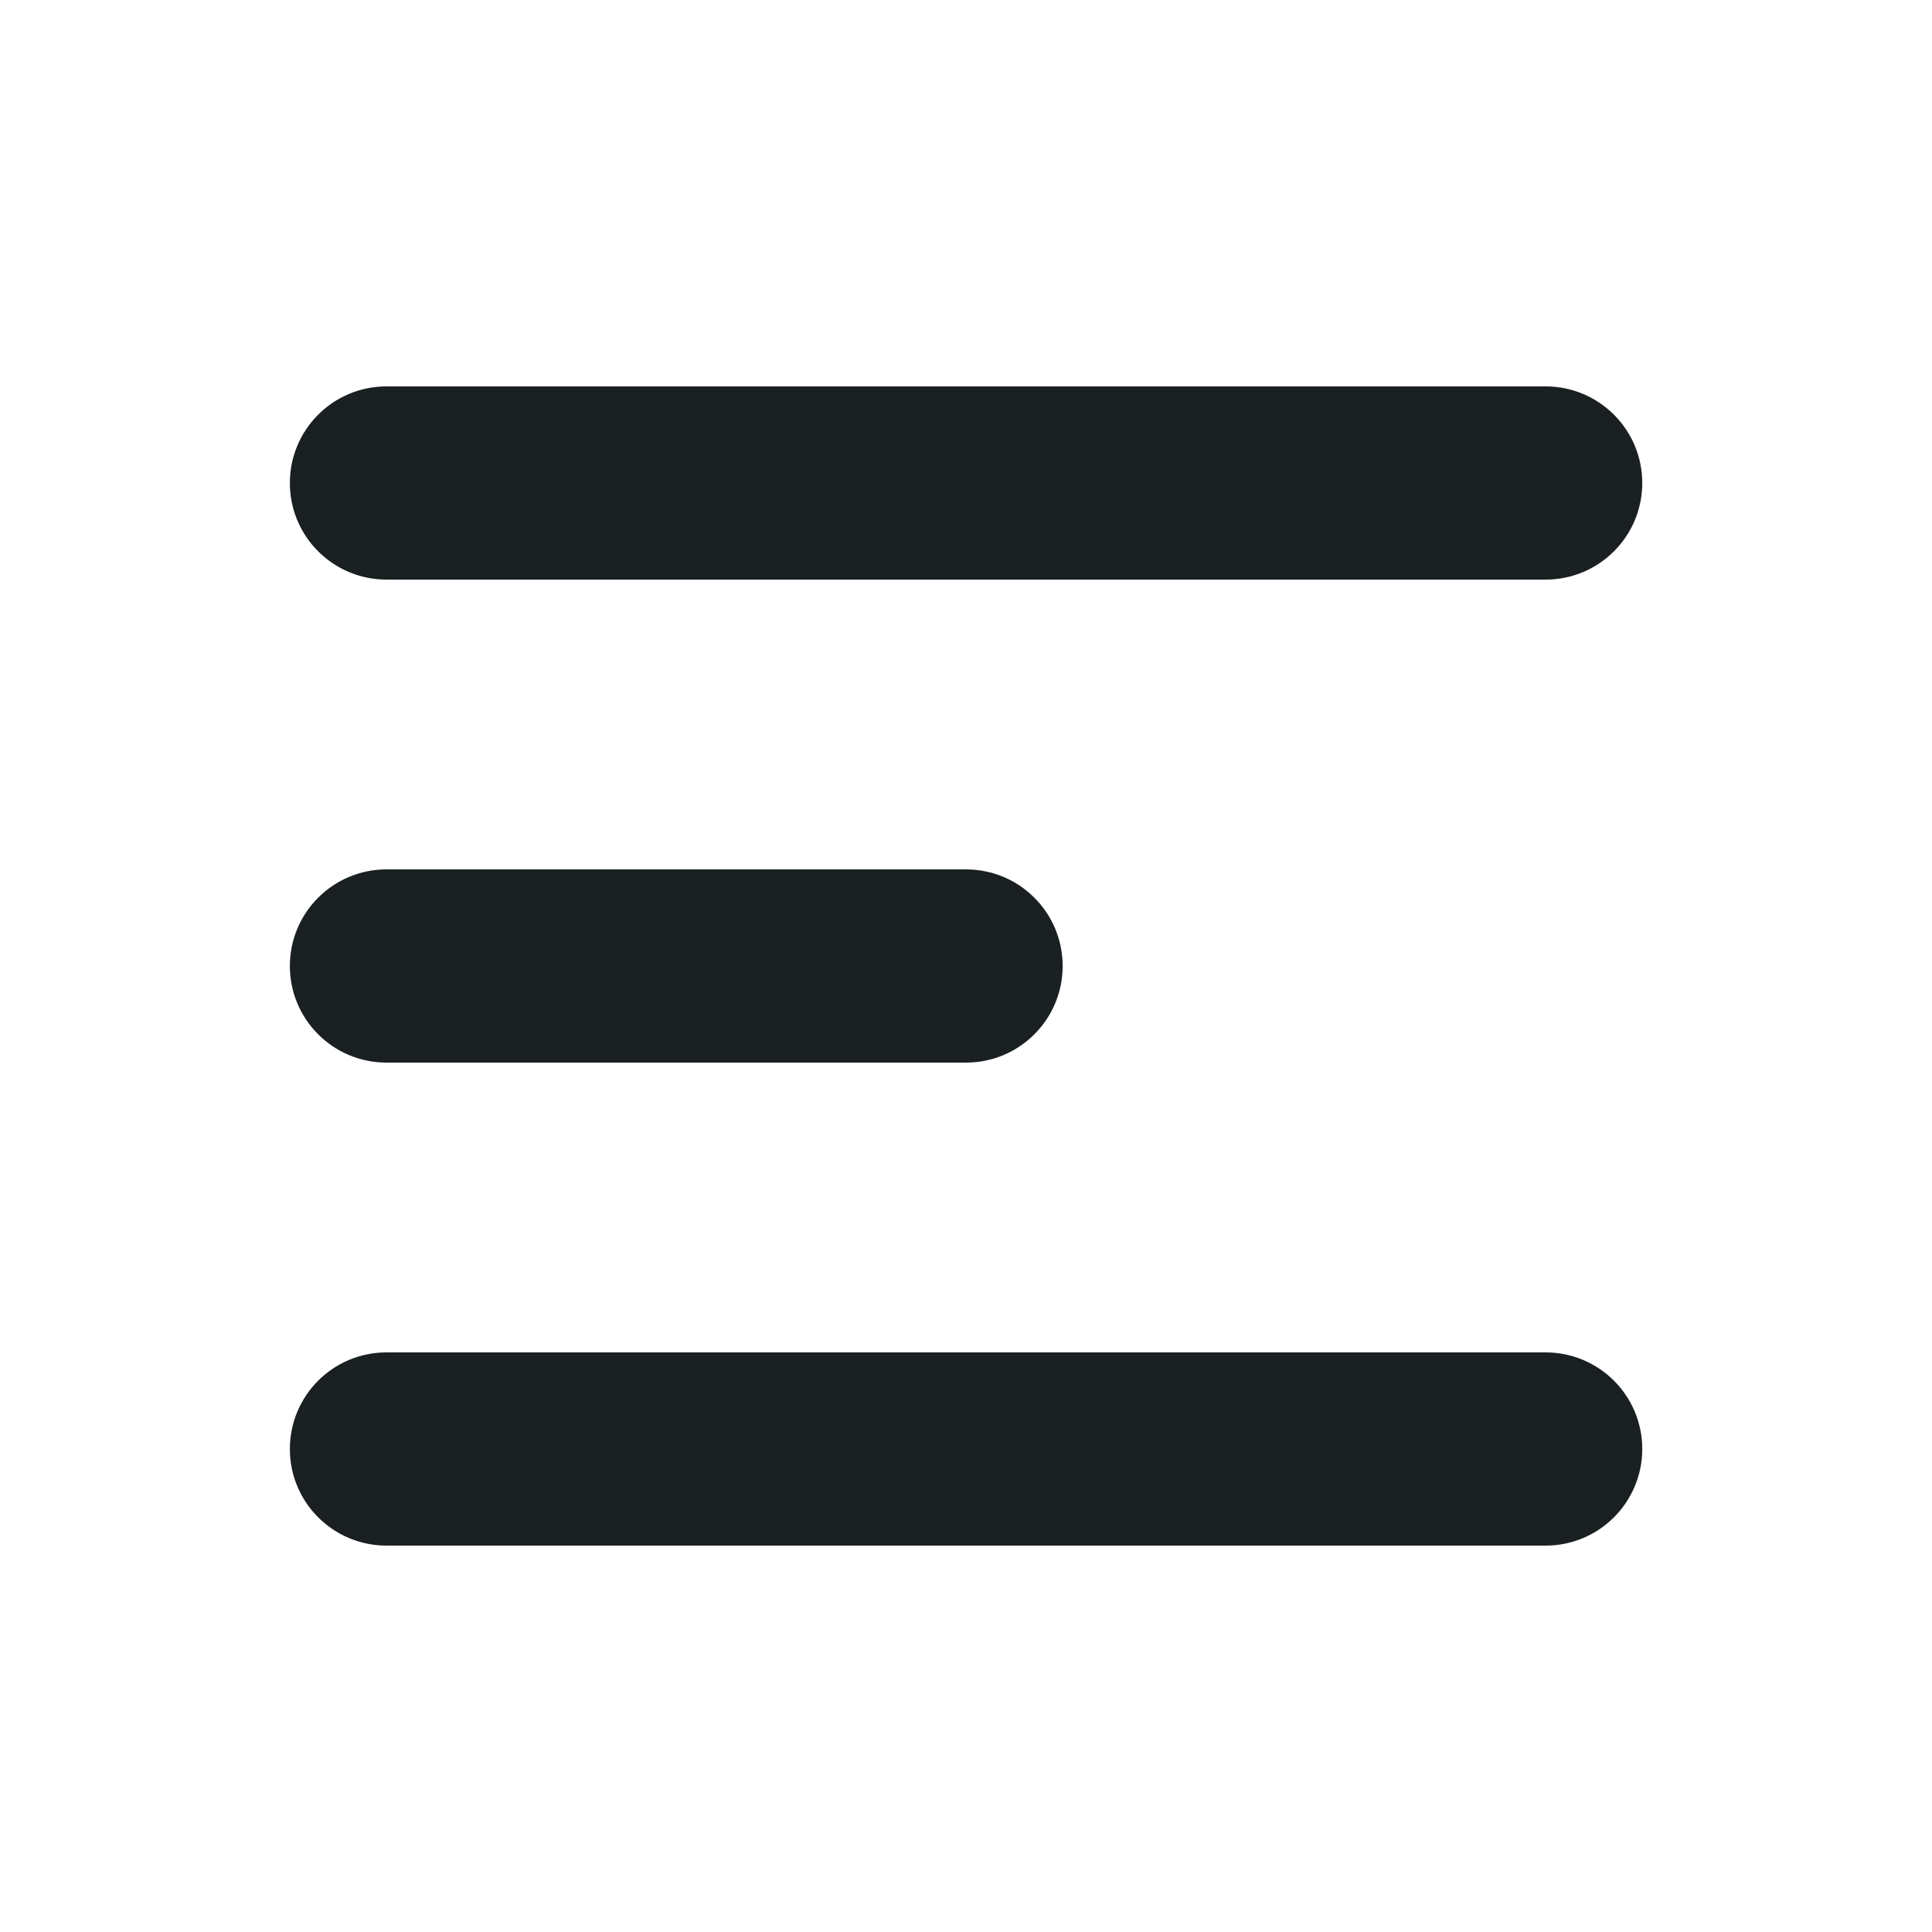 <svg width="32" height="32" viewBox="0 0 32 32" fill="none" xmlns="http://www.w3.org/2000/svg">
<path fill-rule="evenodd" clip-rule="evenodd" d="M4.801 8C4.801 7.116 5.517 6.4 6.401 6.4H25.601C26.484 6.4 27.201 7.116 27.201 8C27.201 8.884 26.484 9.6 25.601 9.6H6.401C5.517 9.6 4.801 8.884 4.801 8Z" fill="#1A2022"/>
<path fill-rule="evenodd" clip-rule="evenodd" d="M4.801 16C4.801 15.116 5.517 14.4 6.401 14.4H16.001C16.884 14.4 17.601 15.116 17.601 16C17.601 16.884 16.884 17.6 16.001 17.6H6.401C5.517 17.6 4.801 16.884 4.801 16Z" fill="#1A2022"/>
<path fill-rule="evenodd" clip-rule="evenodd" d="M4.801 24C4.801 23.116 5.517 22.4 6.401 22.4H25.601C26.484 22.4 27.201 23.116 27.201 24C27.201 24.884 26.484 25.6 25.601 25.6H6.401C5.517 25.6 4.801 24.884 4.801 24Z" fill="#1A2022"/>
</svg>
